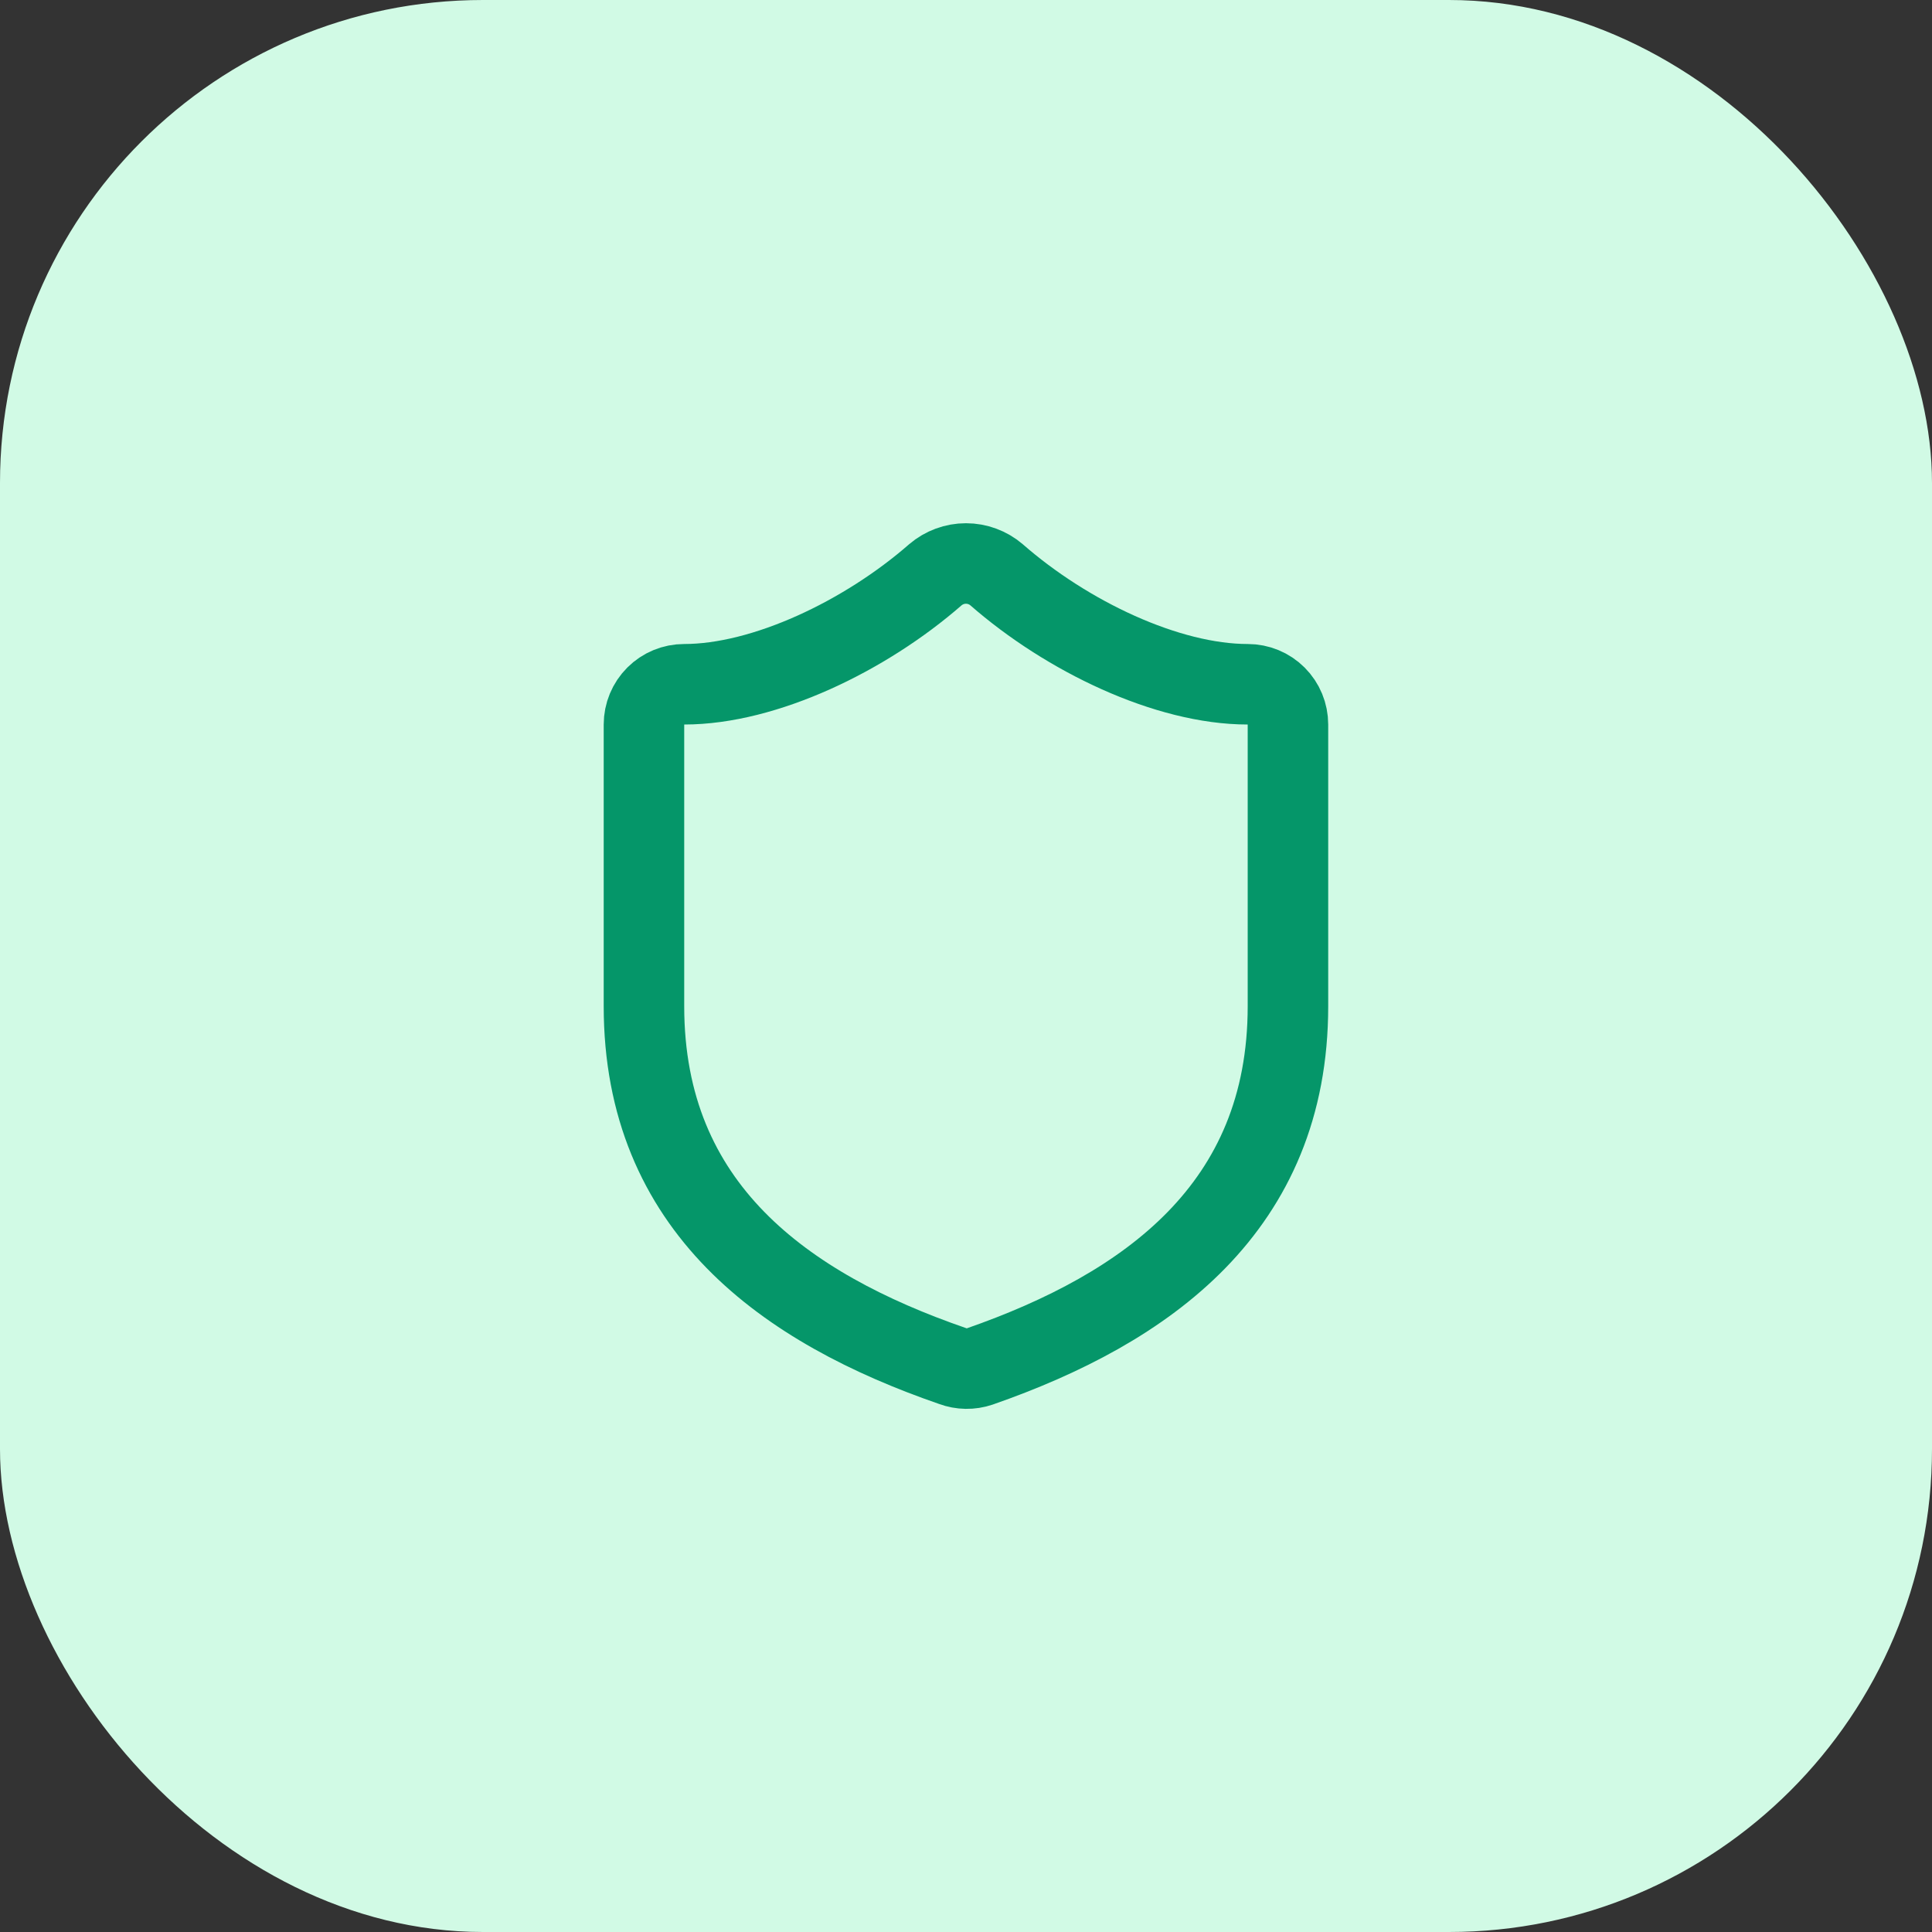 <svg fill="none" viewBox="0 0 64 64" height="64" width="64" xmlns="http://www.w3.org/2000/svg"><rect x="0" y="0" width="64" height="64" fill="#333333" stroke="none"/><rect fill="#D1FAE5" rx="16" height="64" width="64"></rect><path stroke-linejoin="round" stroke-linecap="round" stroke-width="2.667" stroke="#059669" d="M42.665 33.333C42.665 40 37.999 43.333 32.452 45.267C32.162 45.365 31.846 45.36 31.559 45.253C25.999 43.333 21.332 40 21.332 33.333V24C21.332 23.646 21.473 23.307 21.723 23.057C21.973 22.807 22.312 22.667 22.665 22.667C25.332 22.667 28.665 21.067 30.985 19.04C31.268 18.799 31.627 18.666 31.999 18.666C32.37 18.666 32.73 18.799 33.012 19.04C35.345 21.08 38.665 22.667 41.332 22.667C41.686 22.667 42.025 22.807 42.275 23.057C42.525 23.307 42.665 23.646 42.665 24V33.333Z"></path></svg>